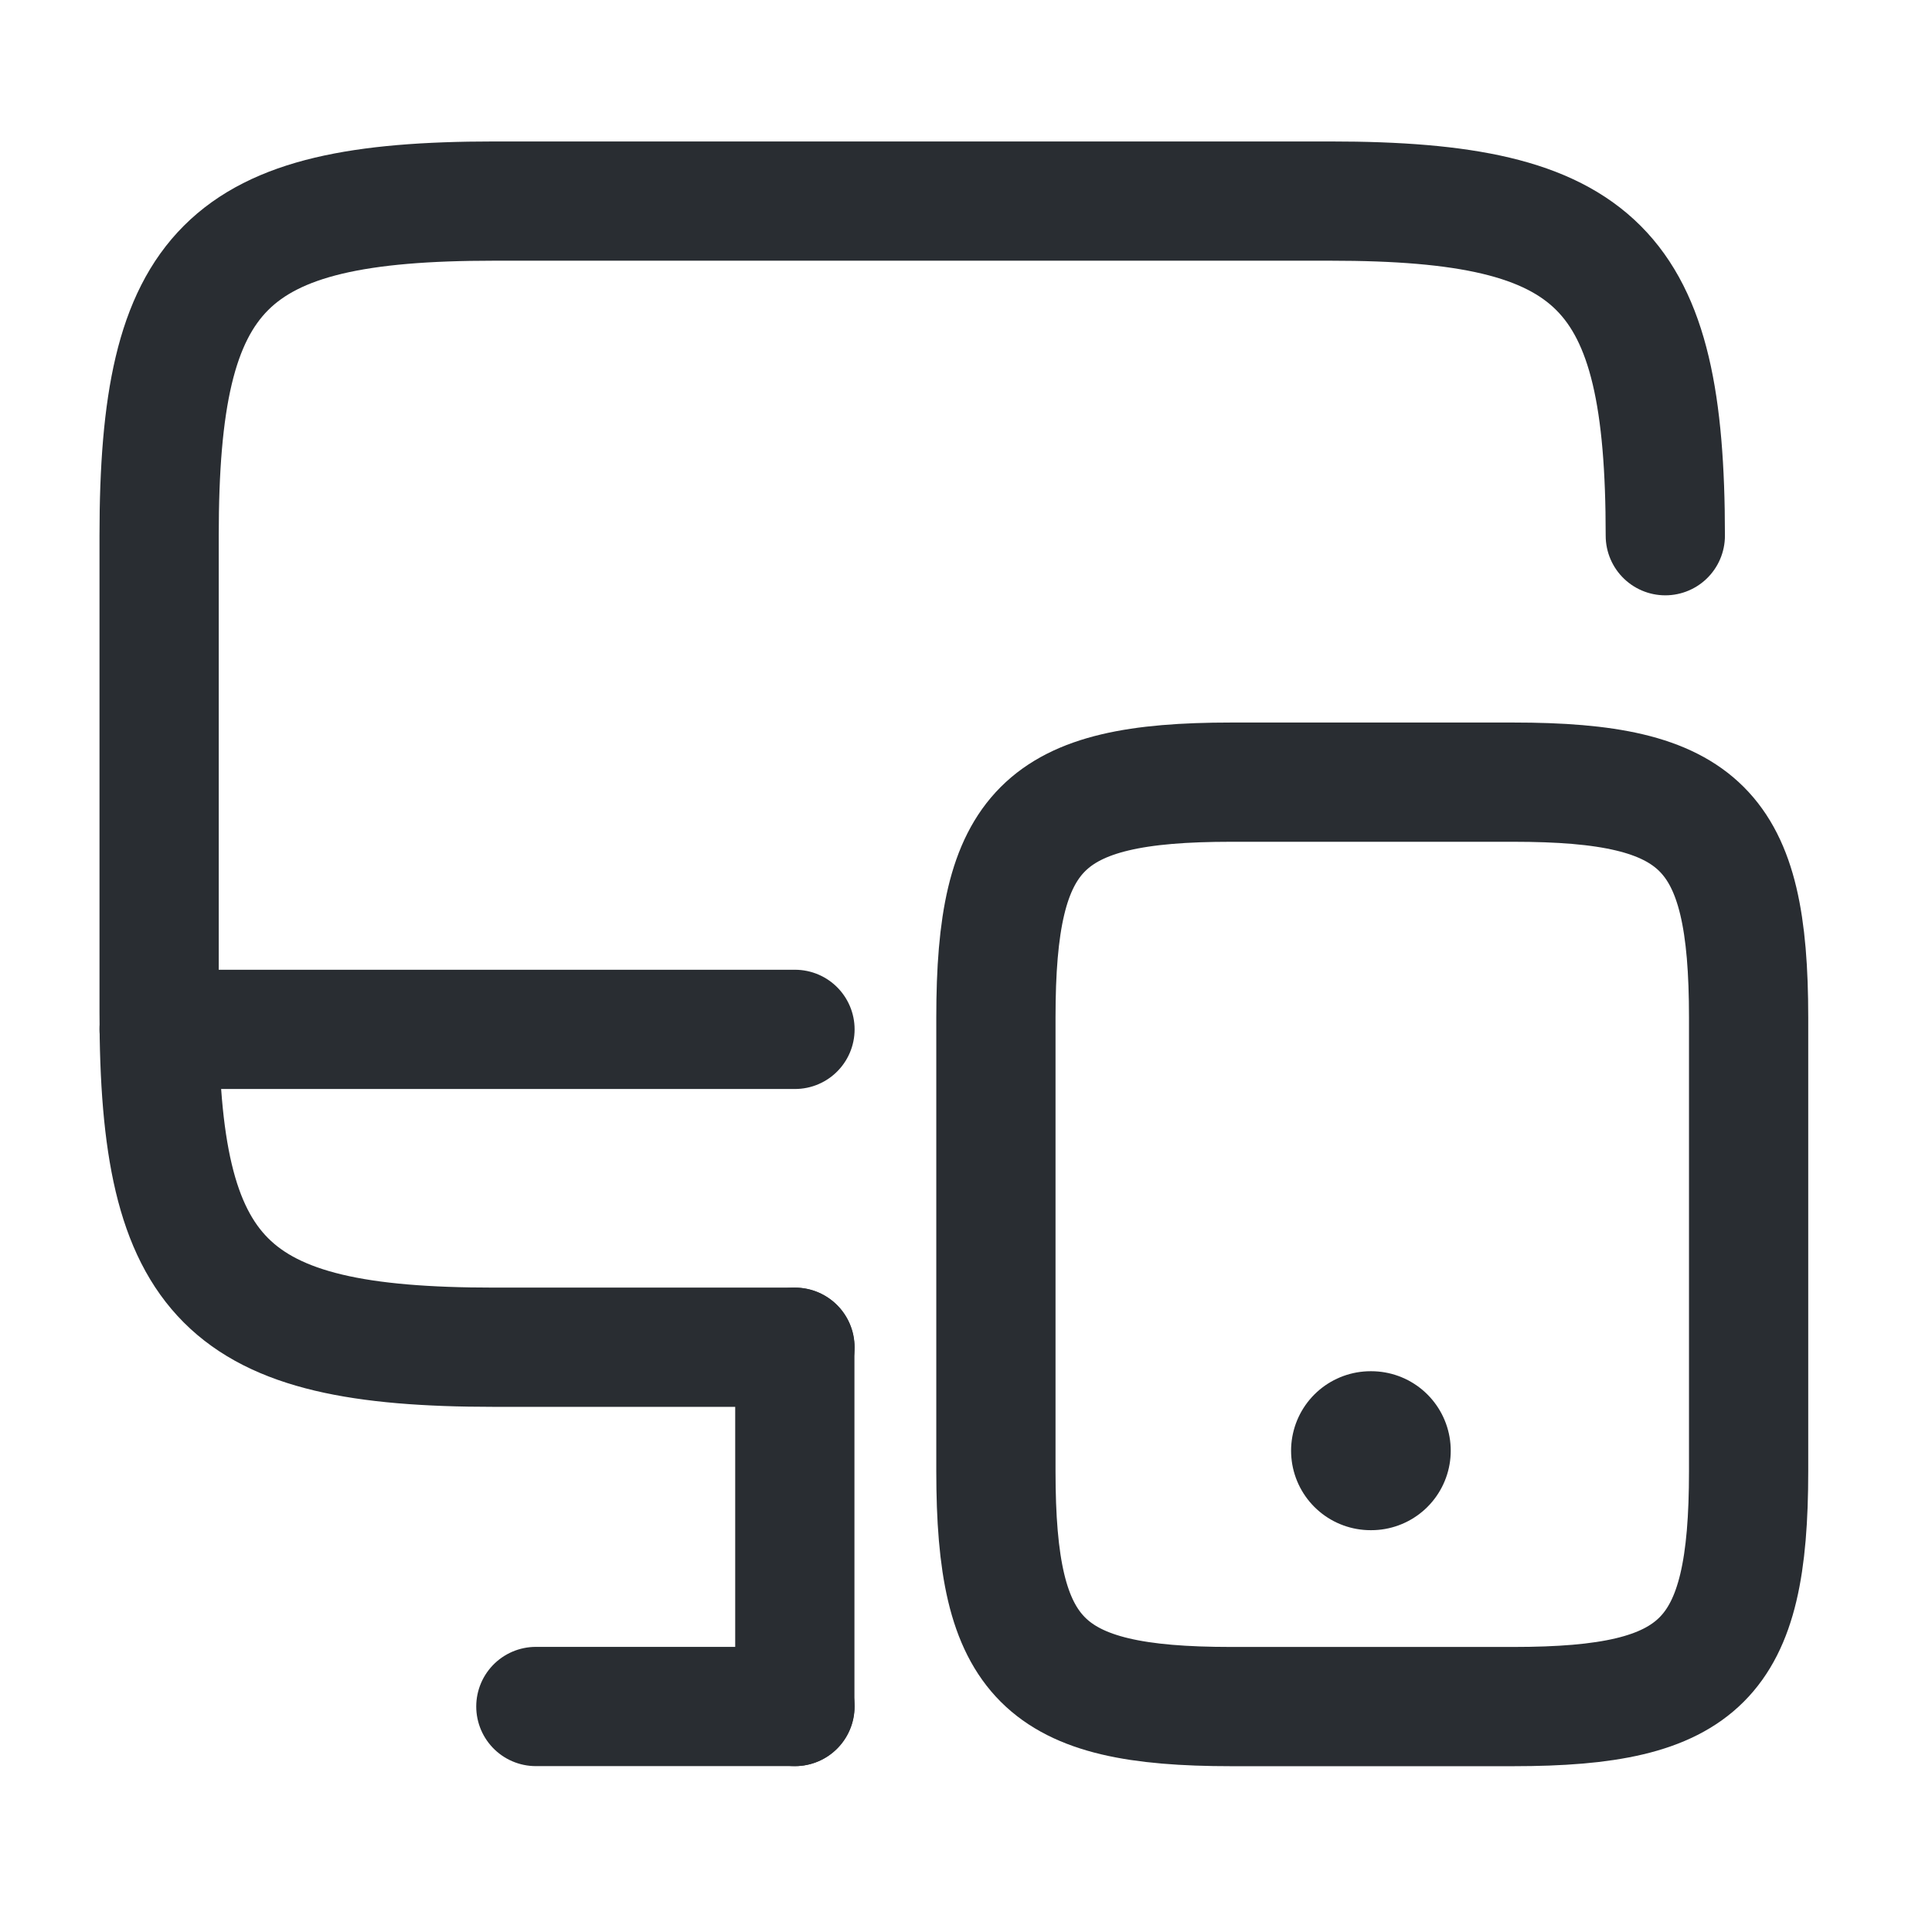 <svg width="25" height="25" viewBox="0 0 25 25" fill="none" xmlns="http://www.w3.org/2000/svg">
<path d="M10.287 17.433H6.389C2.923 17.433 2.059 16.569 2.059 13.103V6.932C2.059 3.466 2.923 2.602 6.389 2.602H17.219C20.685 2.602 21.549 3.466 21.549 6.932" stroke="#292D32" stroke-width="1.543" stroke-linecap="round" stroke-linejoin="round"/>
<path d="M10.285 22.082V17.434" stroke="#292D32" stroke-width="1.543" stroke-linecap="round" stroke-linejoin="round"/>
<path d="M2.059 13.32H10.287" stroke="#292D32" stroke-width="1.543" stroke-linecap="round" stroke-linejoin="round"/>
<path d="M6.934 22.082H10.287" stroke="#292D32" stroke-width="1.543" stroke-linecap="round" stroke-linejoin="round"/>
<path d="M22.627 13.165V19.038C22.627 21.476 22.02 22.083 19.582 22.083H15.931C13.493 22.083 12.887 21.476 12.887 19.038V13.165C12.887 10.728 13.493 10.121 15.931 10.121H19.582C22.02 10.121 22.627 10.728 22.627 13.165Z" stroke="#292D32" stroke-width="1.543" stroke-linecap="round" stroke-linejoin="round"/>
<path d="M17.735 18.772H17.744" stroke="#292D32" stroke-width="2.057" stroke-linecap="round" stroke-linejoin="round"/>
</svg>
